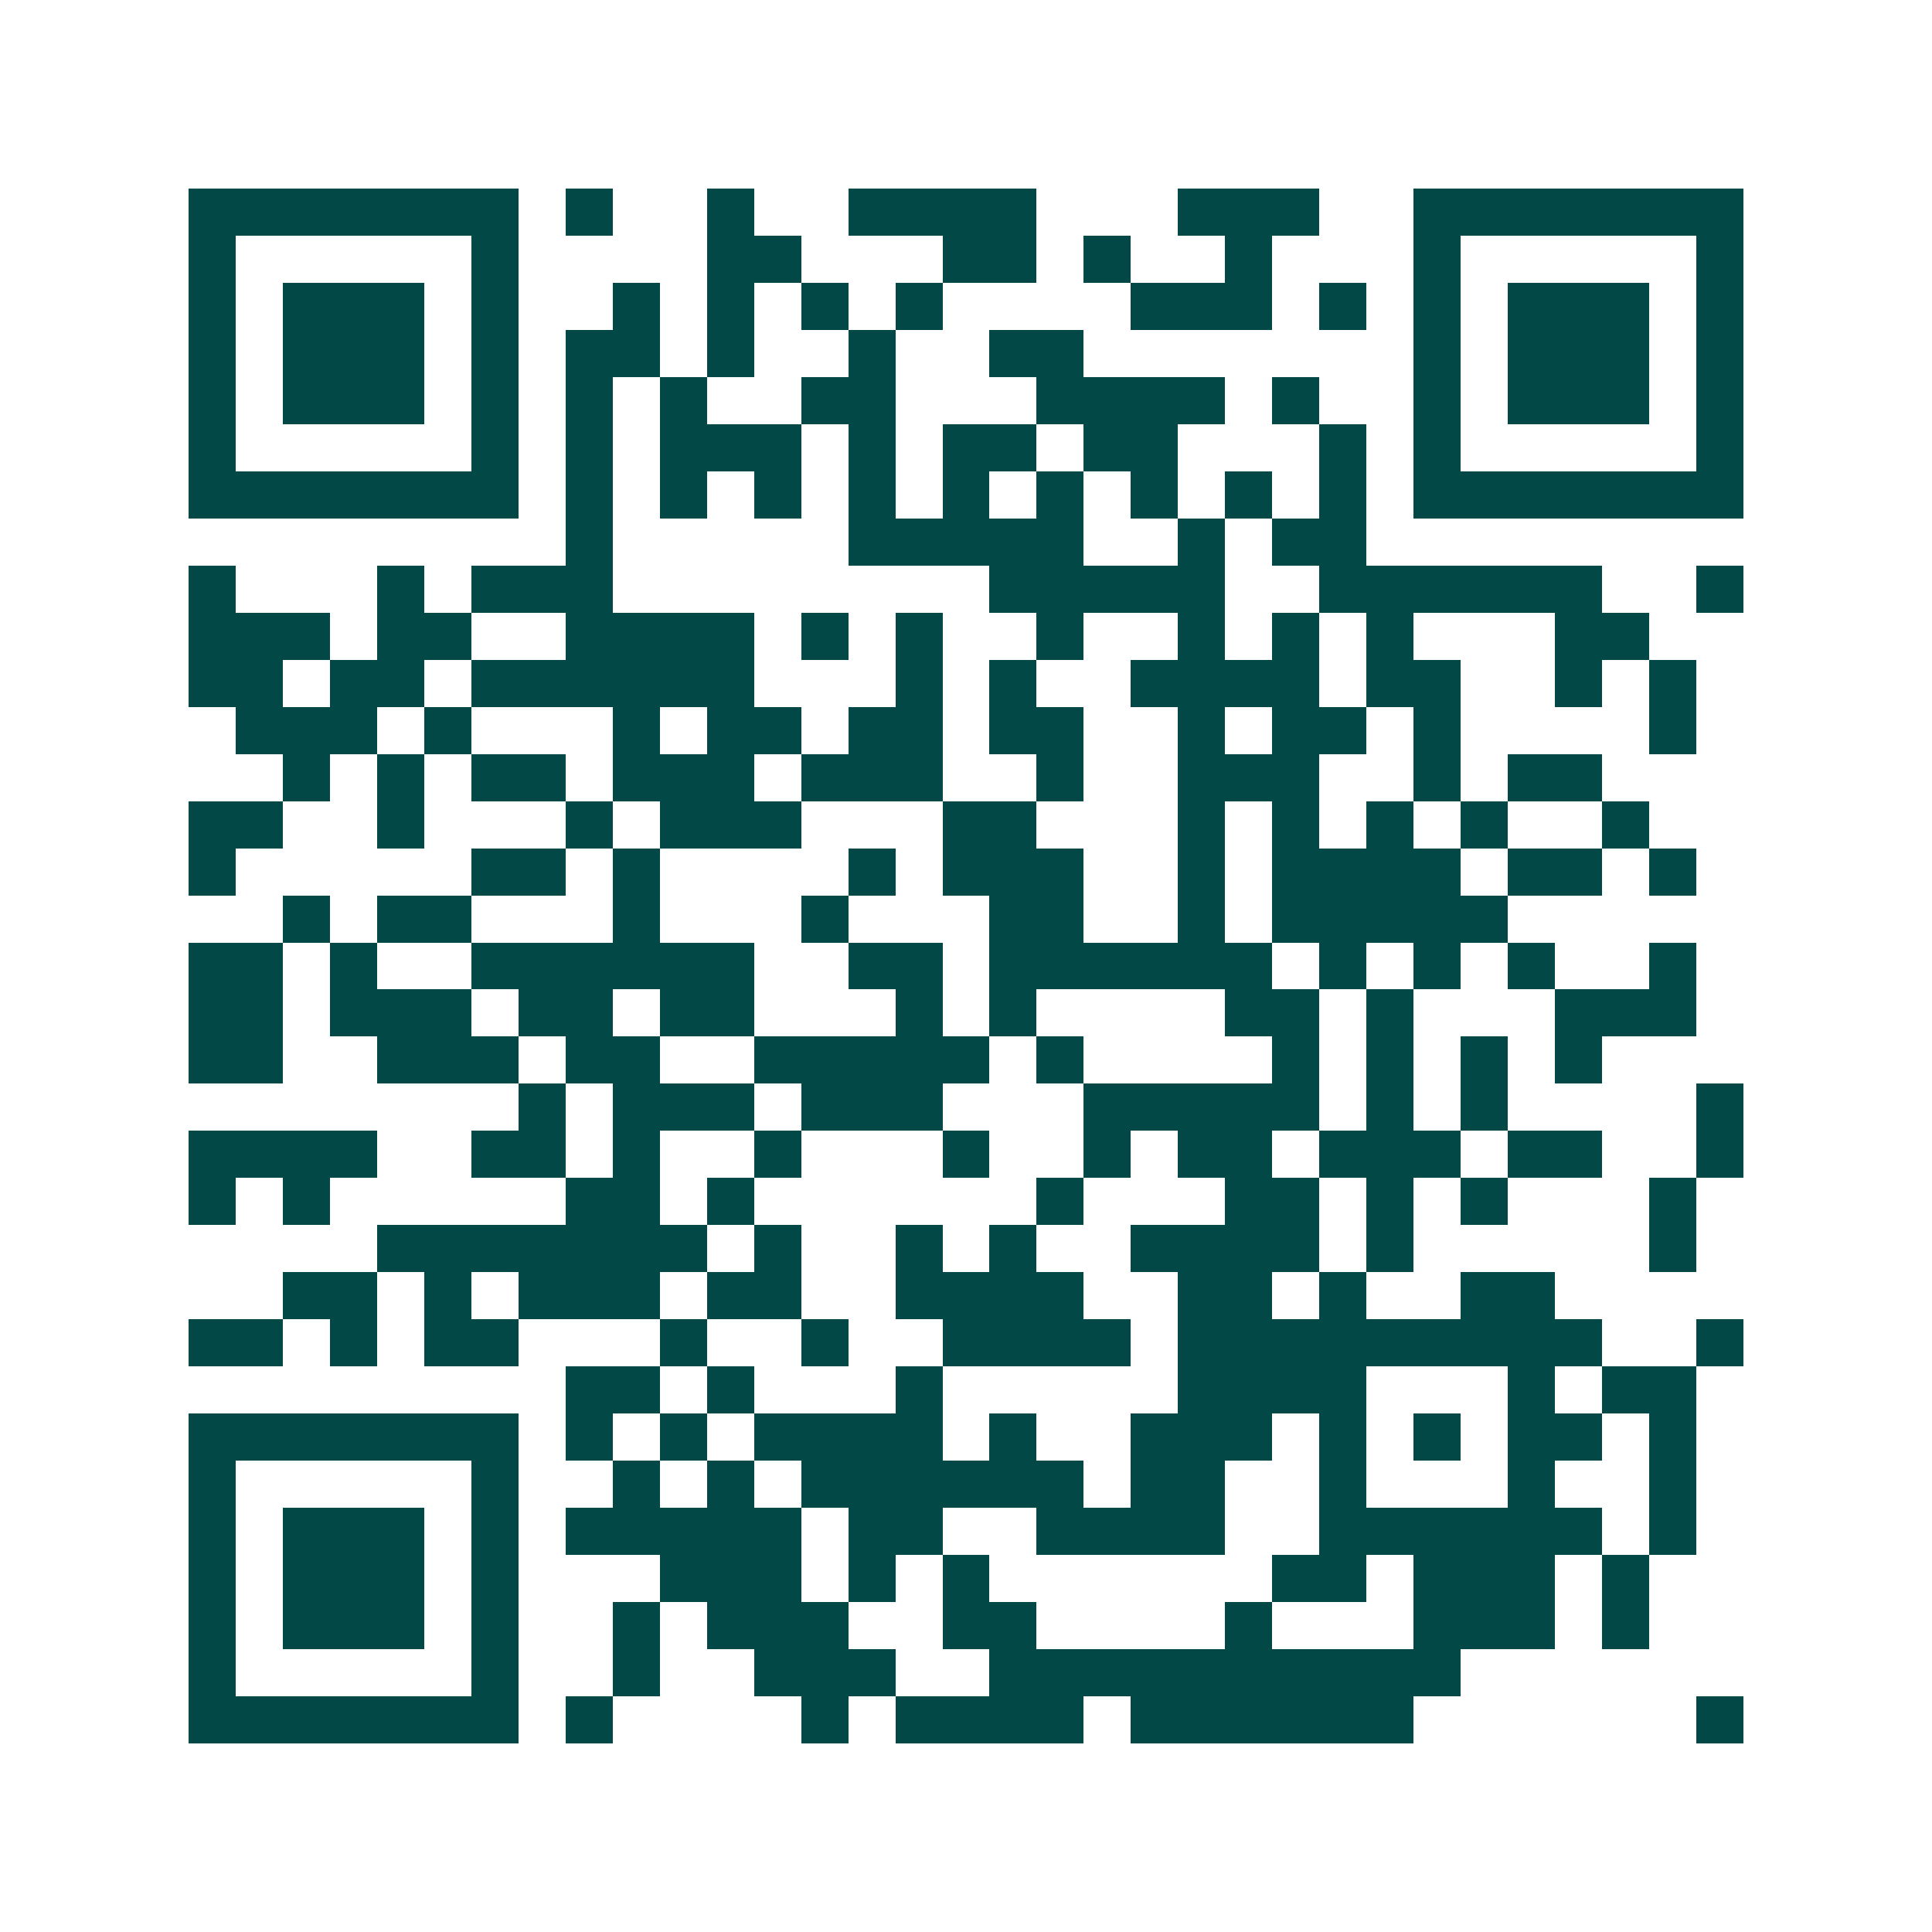 <svg xmlns="http://www.w3.org/2000/svg" width="200" height="200" viewBox="0 0 41 41" shape-rendering="crispEdges"><path fill="#ffffff" d="M0 0h41v41H0z"/><path stroke="#014847" d="M4 4.5h7m1 0h1m2 0h1m2 0h4m3 0h3m2 0h7M4 5.5h1m5 0h1m4 0h2m3 0h2m1 0h1m2 0h1m3 0h1m5 0h1M4 6.5h1m1 0h3m1 0h1m2 0h1m1 0h1m1 0h1m1 0h1m4 0h3m1 0h1m1 0h1m1 0h3m1 0h1M4 7.5h1m1 0h3m1 0h1m1 0h2m1 0h1m2 0h1m2 0h2m7 0h1m1 0h3m1 0h1M4 8.5h1m1 0h3m1 0h1m1 0h1m1 0h1m2 0h2m3 0h4m1 0h1m2 0h1m1 0h3m1 0h1M4 9.5h1m5 0h1m1 0h1m1 0h3m1 0h1m1 0h2m1 0h2m3 0h1m1 0h1m5 0h1M4 10.5h7m1 0h1m1 0h1m1 0h1m1 0h1m1 0h1m1 0h1m1 0h1m1 0h1m1 0h1m1 0h7M12 11.5h1m5 0h5m2 0h1m1 0h2M4 12.5h1m3 0h1m1 0h3m8 0h5m2 0h6m2 0h1M4 13.5h3m1 0h2m2 0h4m1 0h1m1 0h1m2 0h1m2 0h1m1 0h1m1 0h1m3 0h2M4 14.5h2m1 0h2m1 0h6m3 0h1m1 0h1m2 0h4m1 0h2m2 0h1m1 0h1M5 15.5h3m1 0h1m3 0h1m1 0h2m1 0h2m1 0h2m2 0h1m1 0h2m1 0h1m4 0h1M6 16.5h1m1 0h1m1 0h2m1 0h3m1 0h3m2 0h1m2 0h3m2 0h1m1 0h2M4 17.5h2m2 0h1m3 0h1m1 0h3m3 0h2m3 0h1m1 0h1m1 0h1m1 0h1m2 0h1M4 18.5h1m5 0h2m1 0h1m4 0h1m1 0h3m2 0h1m1 0h4m1 0h2m1 0h1M6 19.5h1m1 0h2m3 0h1m3 0h1m3 0h2m2 0h1m1 0h5M4 20.5h2m1 0h1m2 0h6m2 0h2m1 0h6m1 0h1m1 0h1m1 0h1m2 0h1M4 21.5h2m1 0h3m1 0h2m1 0h2m3 0h1m1 0h1m4 0h2m1 0h1m3 0h3M4 22.5h2m2 0h3m1 0h2m2 0h5m1 0h1m4 0h1m1 0h1m1 0h1m1 0h1M11 23.5h1m1 0h3m1 0h3m3 0h5m1 0h1m1 0h1m4 0h1M4 24.5h4m2 0h2m1 0h1m2 0h1m3 0h1m2 0h1m1 0h2m1 0h3m1 0h2m2 0h1M4 25.5h1m1 0h1m5 0h2m1 0h1m6 0h1m3 0h2m1 0h1m1 0h1m3 0h1M8 26.5h7m1 0h1m2 0h1m1 0h1m2 0h4m1 0h1m5 0h1M6 27.5h2m1 0h1m1 0h3m1 0h2m2 0h4m2 0h2m1 0h1m2 0h2M4 28.5h2m1 0h1m1 0h2m3 0h1m2 0h1m2 0h4m1 0h9m2 0h1M12 29.5h2m1 0h1m3 0h1m5 0h4m3 0h1m1 0h2M4 30.5h7m1 0h1m1 0h1m1 0h4m1 0h1m2 0h3m1 0h1m1 0h1m1 0h2m1 0h1M4 31.5h1m5 0h1m2 0h1m1 0h1m1 0h6m1 0h2m2 0h1m3 0h1m2 0h1M4 32.5h1m1 0h3m1 0h1m1 0h5m1 0h2m2 0h4m2 0h6m1 0h1M4 33.5h1m1 0h3m1 0h1m3 0h3m1 0h1m1 0h1m6 0h2m1 0h3m1 0h1M4 34.5h1m1 0h3m1 0h1m2 0h1m1 0h3m2 0h2m4 0h1m3 0h3m1 0h1M4 35.5h1m5 0h1m2 0h1m2 0h3m2 0h10M4 36.5h7m1 0h1m4 0h1m1 0h4m1 0h6m6 0h1"/></svg>

